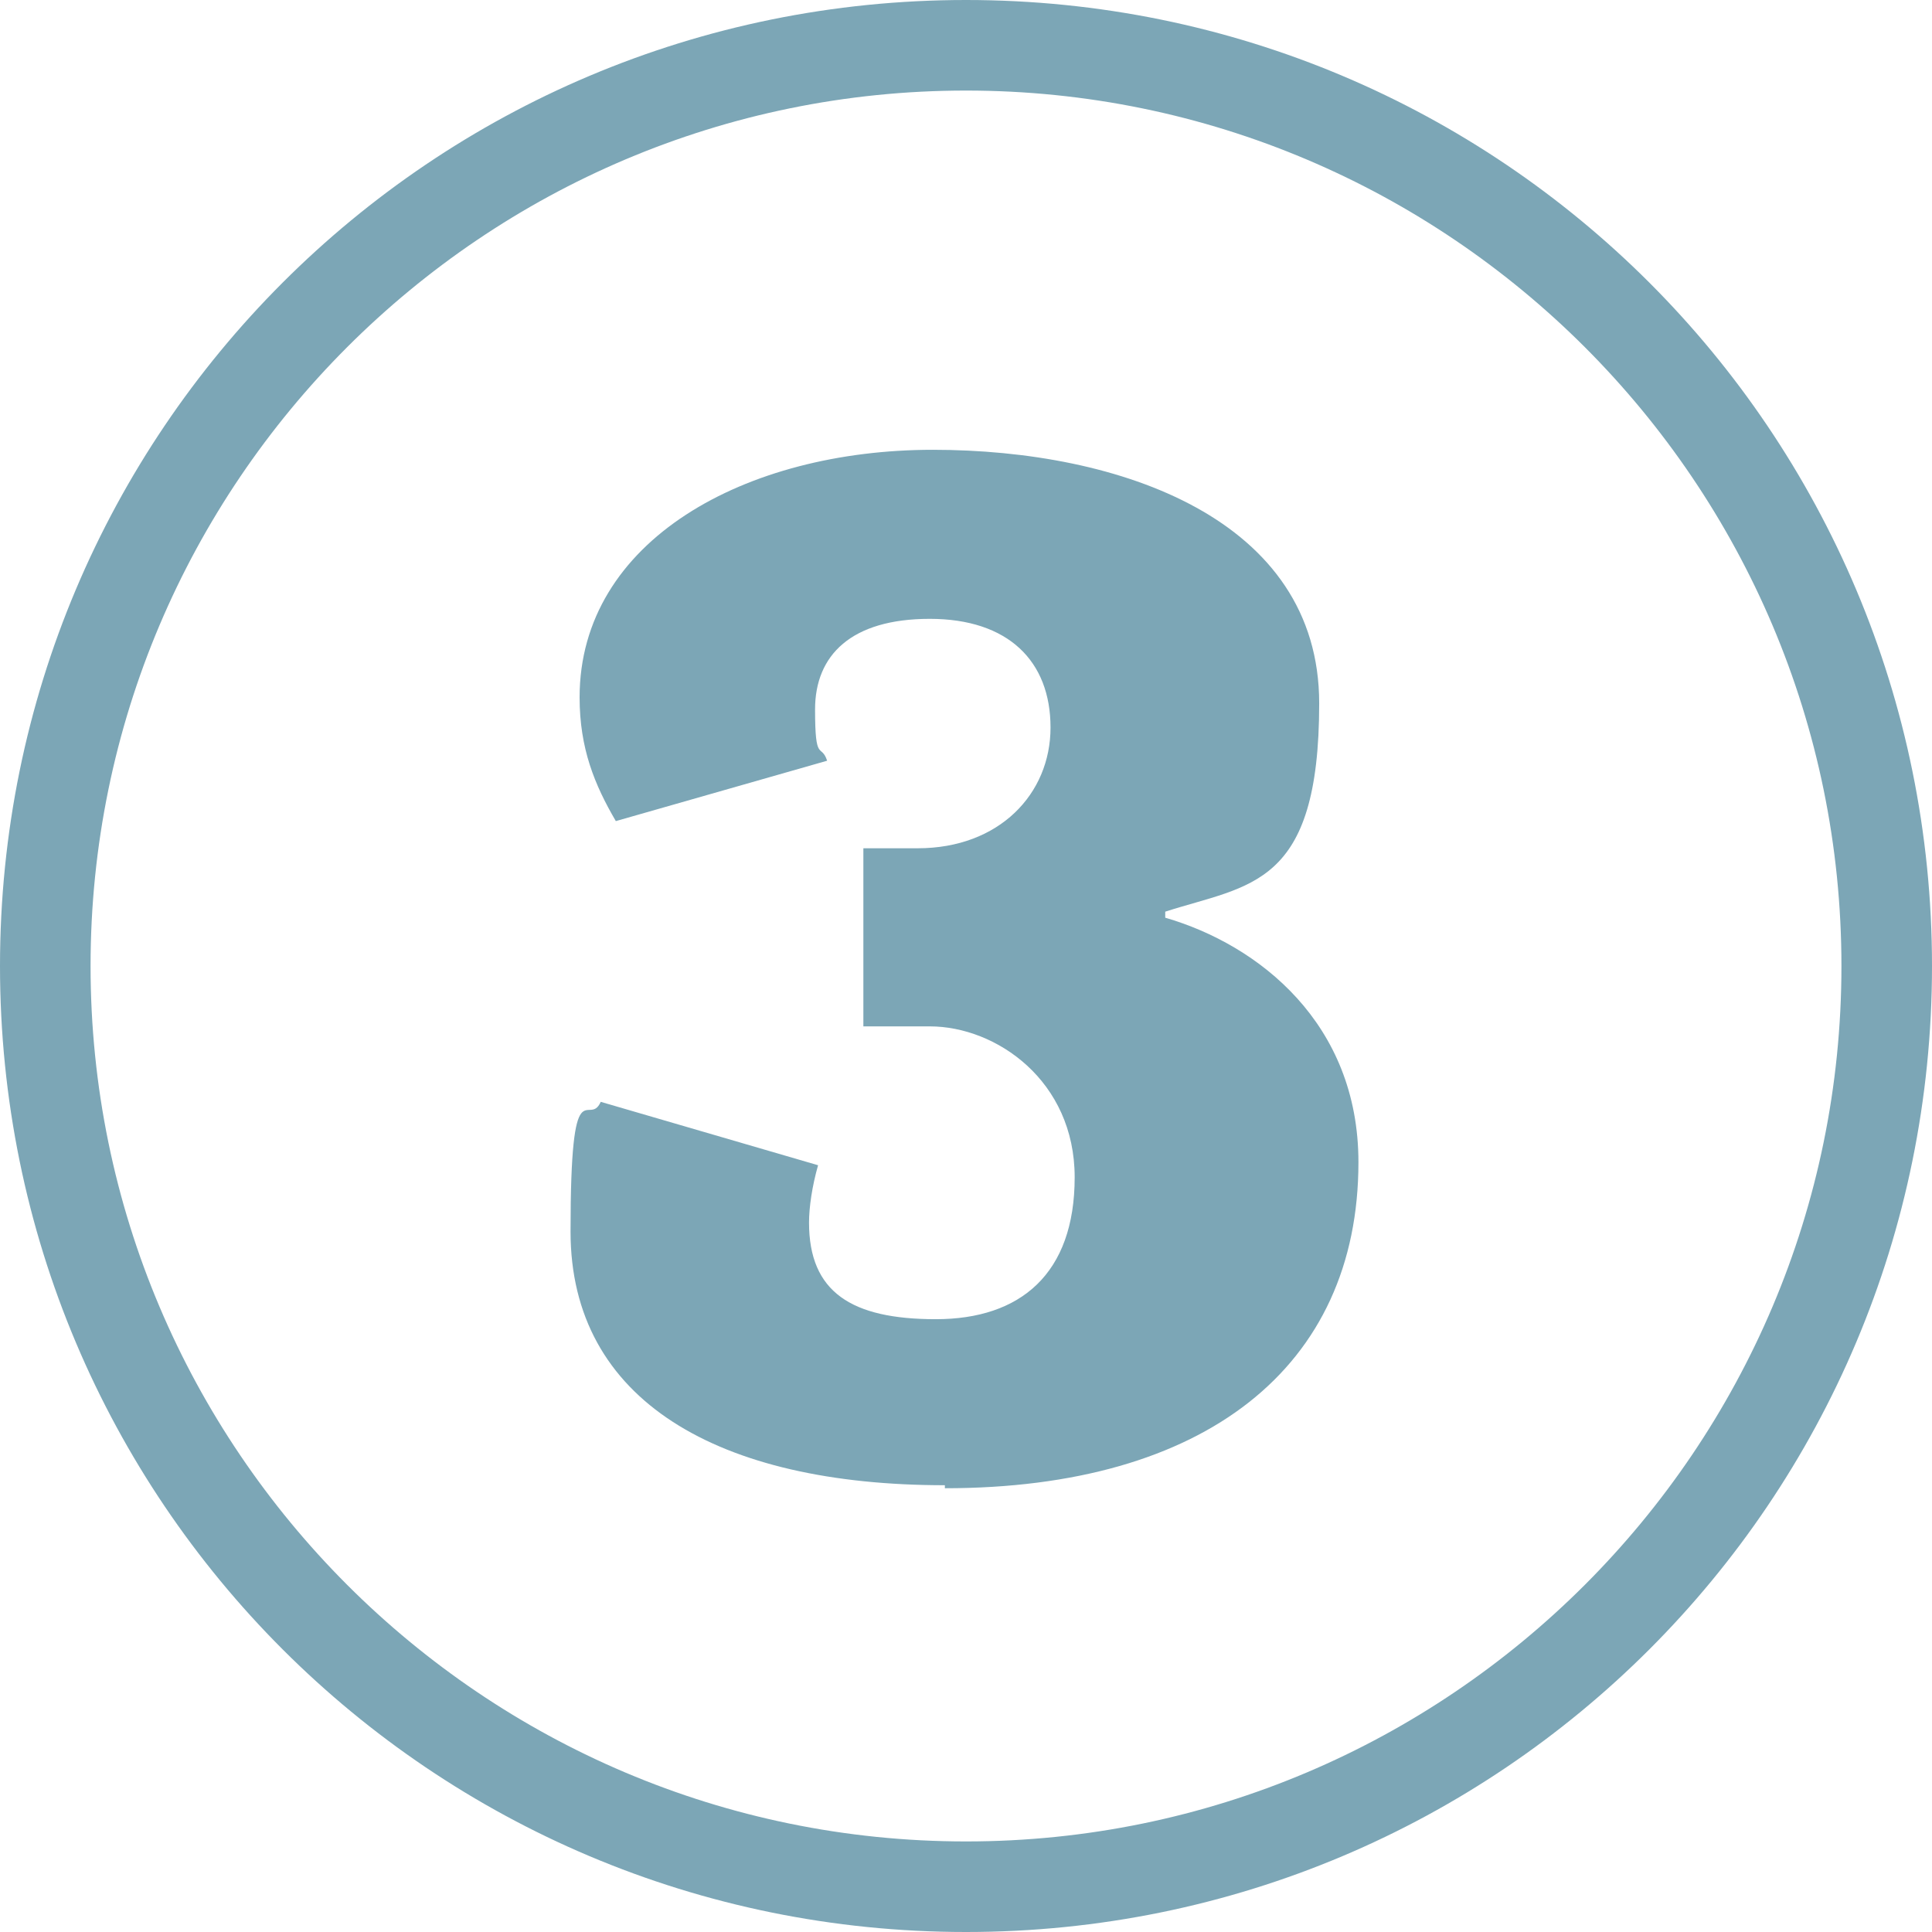 <?xml version="1.0" encoding="UTF-8"?>
<svg id="Layer_1" xmlns="http://www.w3.org/2000/svg" version="1.1" viewBox="0 0 64 64">
  <!-- Generator: Adobe Illustrator 29.2.1, SVG Export Plug-In . SVG Version: 2.1.0 Build 116)  -->
  <defs>
    <style>
      .st0 {
        fill: #7ca6b6;
      }
    </style>
  </defs>
  <path class="st0" d="M31.3,49.2c-7.5,0-12.4-2.8-12.4-8.4s.6-3.4,1-4.3l7.2,2.1c-.2.7-.3,1.4-.3,1.9,0,2.3,1.4,3.2,4.2,3.2s4.6-1.5,4.6-4.7-2.6-5-4.8-5h-2.2v-5.9h1.8c2.7,0,4.4-1.8,4.4-4s-1.4-3.6-4-3.6-3.8,1.2-3.8,3,.2,1.1.4,1.7l-7,2c-.7-1.2-1.2-2.4-1.2-4.1,0-5.2,5.5-8.2,11.7-8.2s12.8,2.3,12.8,8.4-2.3,6-5.1,6.9v.2c3.1.9,6.4,3.5,6.4,8.1,0,6.8-5.1,10.8-13.7,10.8Z"/>
  <path class="st0" d="M32,3c16,0,29,13,29,29s-13,29-29,29S3,48,3,32,16,3,32,3M32,0C14.3,0,0,14.3,0,32s14.3,32,32,32,32-14.3,32-32S49.7,0,32,0h0Z"/>
</svg>